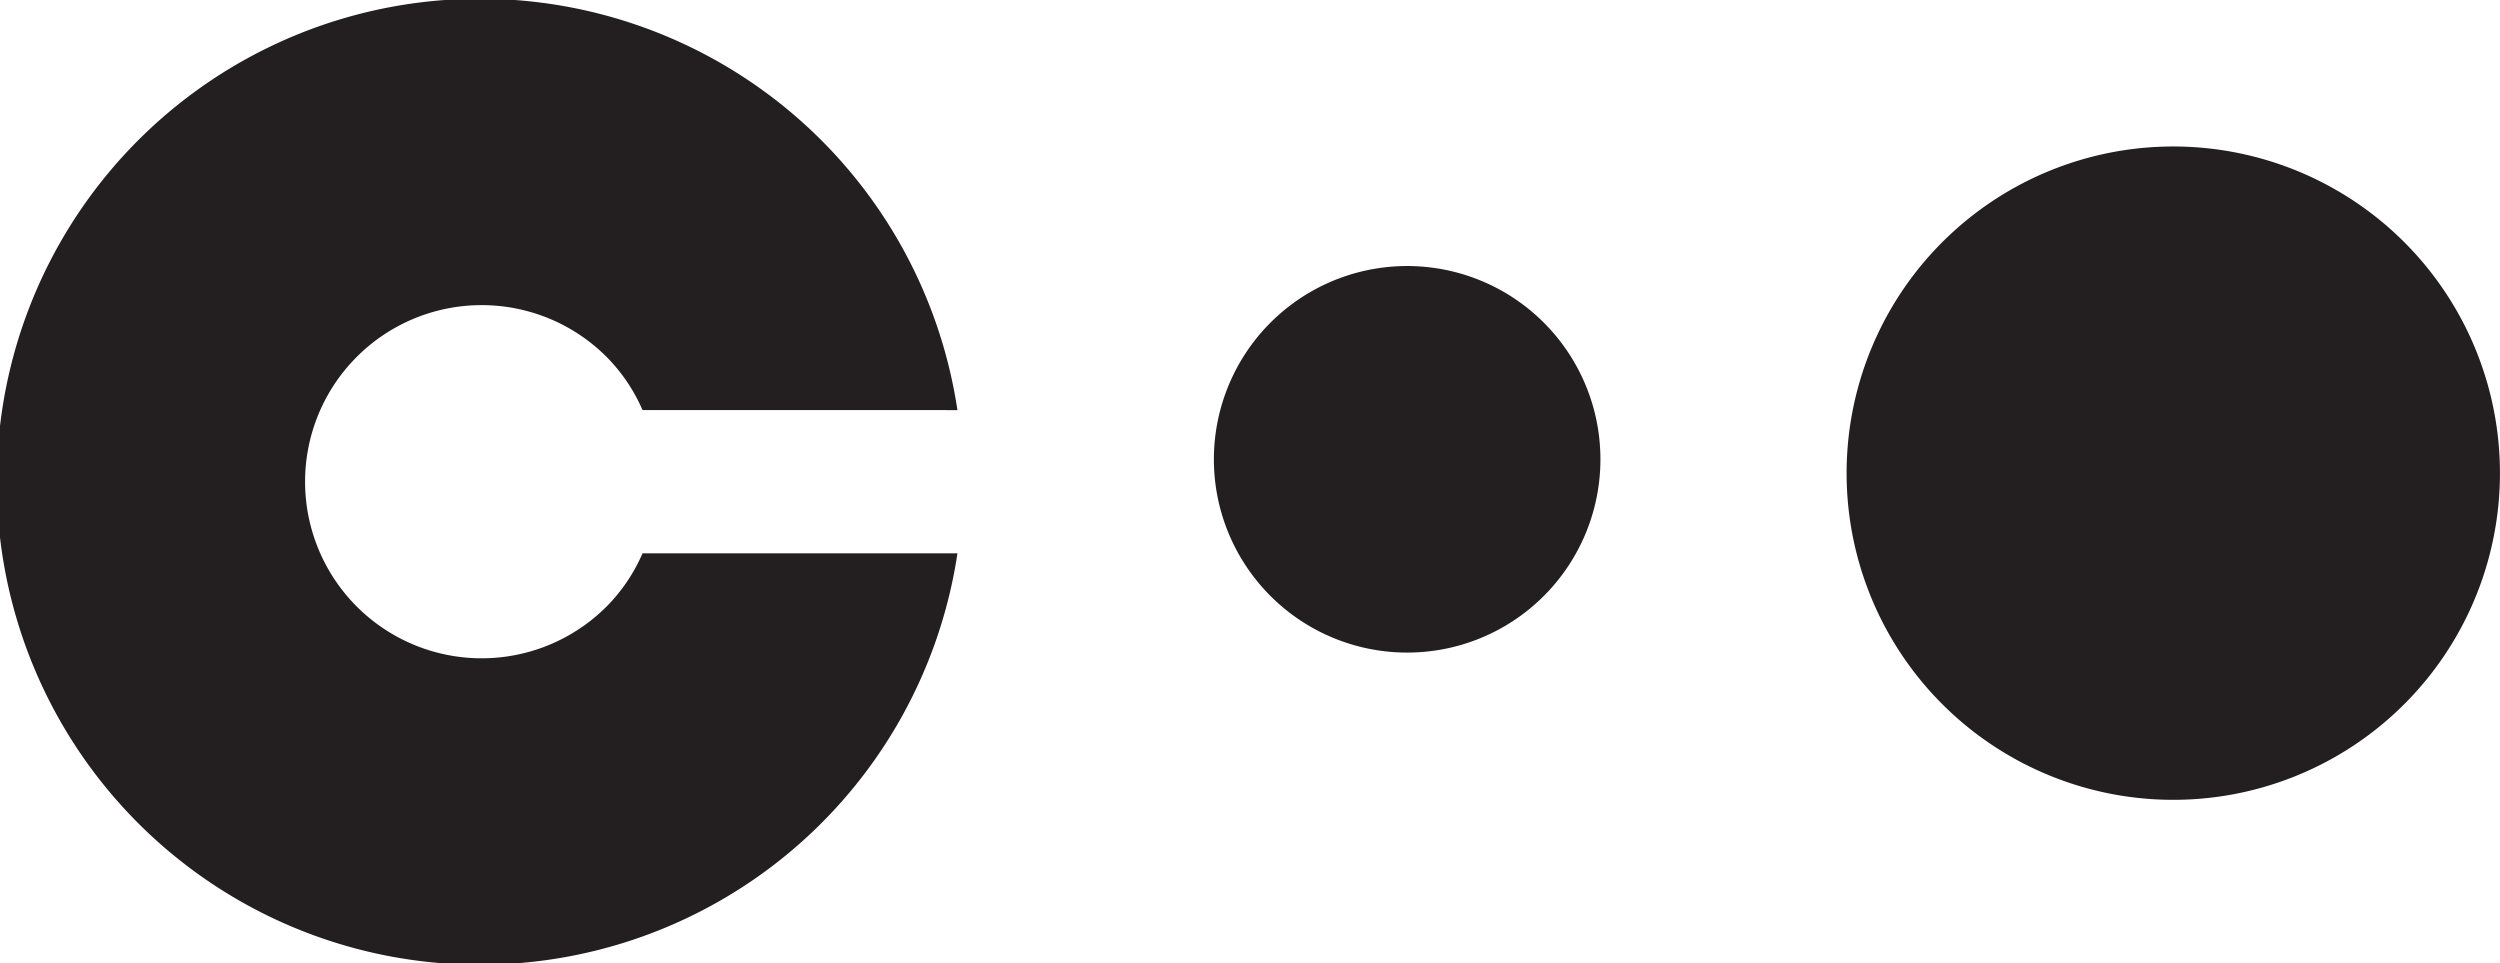 <svg xmlns="http://www.w3.org/2000/svg" width="59.333" height="22.865" viewBox="0 0 59.333 22.865">
  <path id="logo_Ciutat_Oberta" data-name="logo Ciutat Oberta" d="M802.566,115.508a4.116,4.116,0,0,0-.854-1.263,4.191,4.191,0,1,0,0,5.927,4.116,4.116,0,0,0,.854-1.263h7.474a11.463,11.463,0,1,1,0-3.4m21.526,4.023a7.753,7.753,0,1,0,4.8-9.855,7.753,7.753,0,0,0-4.8,9.855m-15.19-1.362a4.587,4.587,0,1,0,2.843-5.83,4.588,4.588,0,0,0-2.843,5.83" transform="translate(-787.317 -105.776)" fill="#231f20"/>
</svg>
